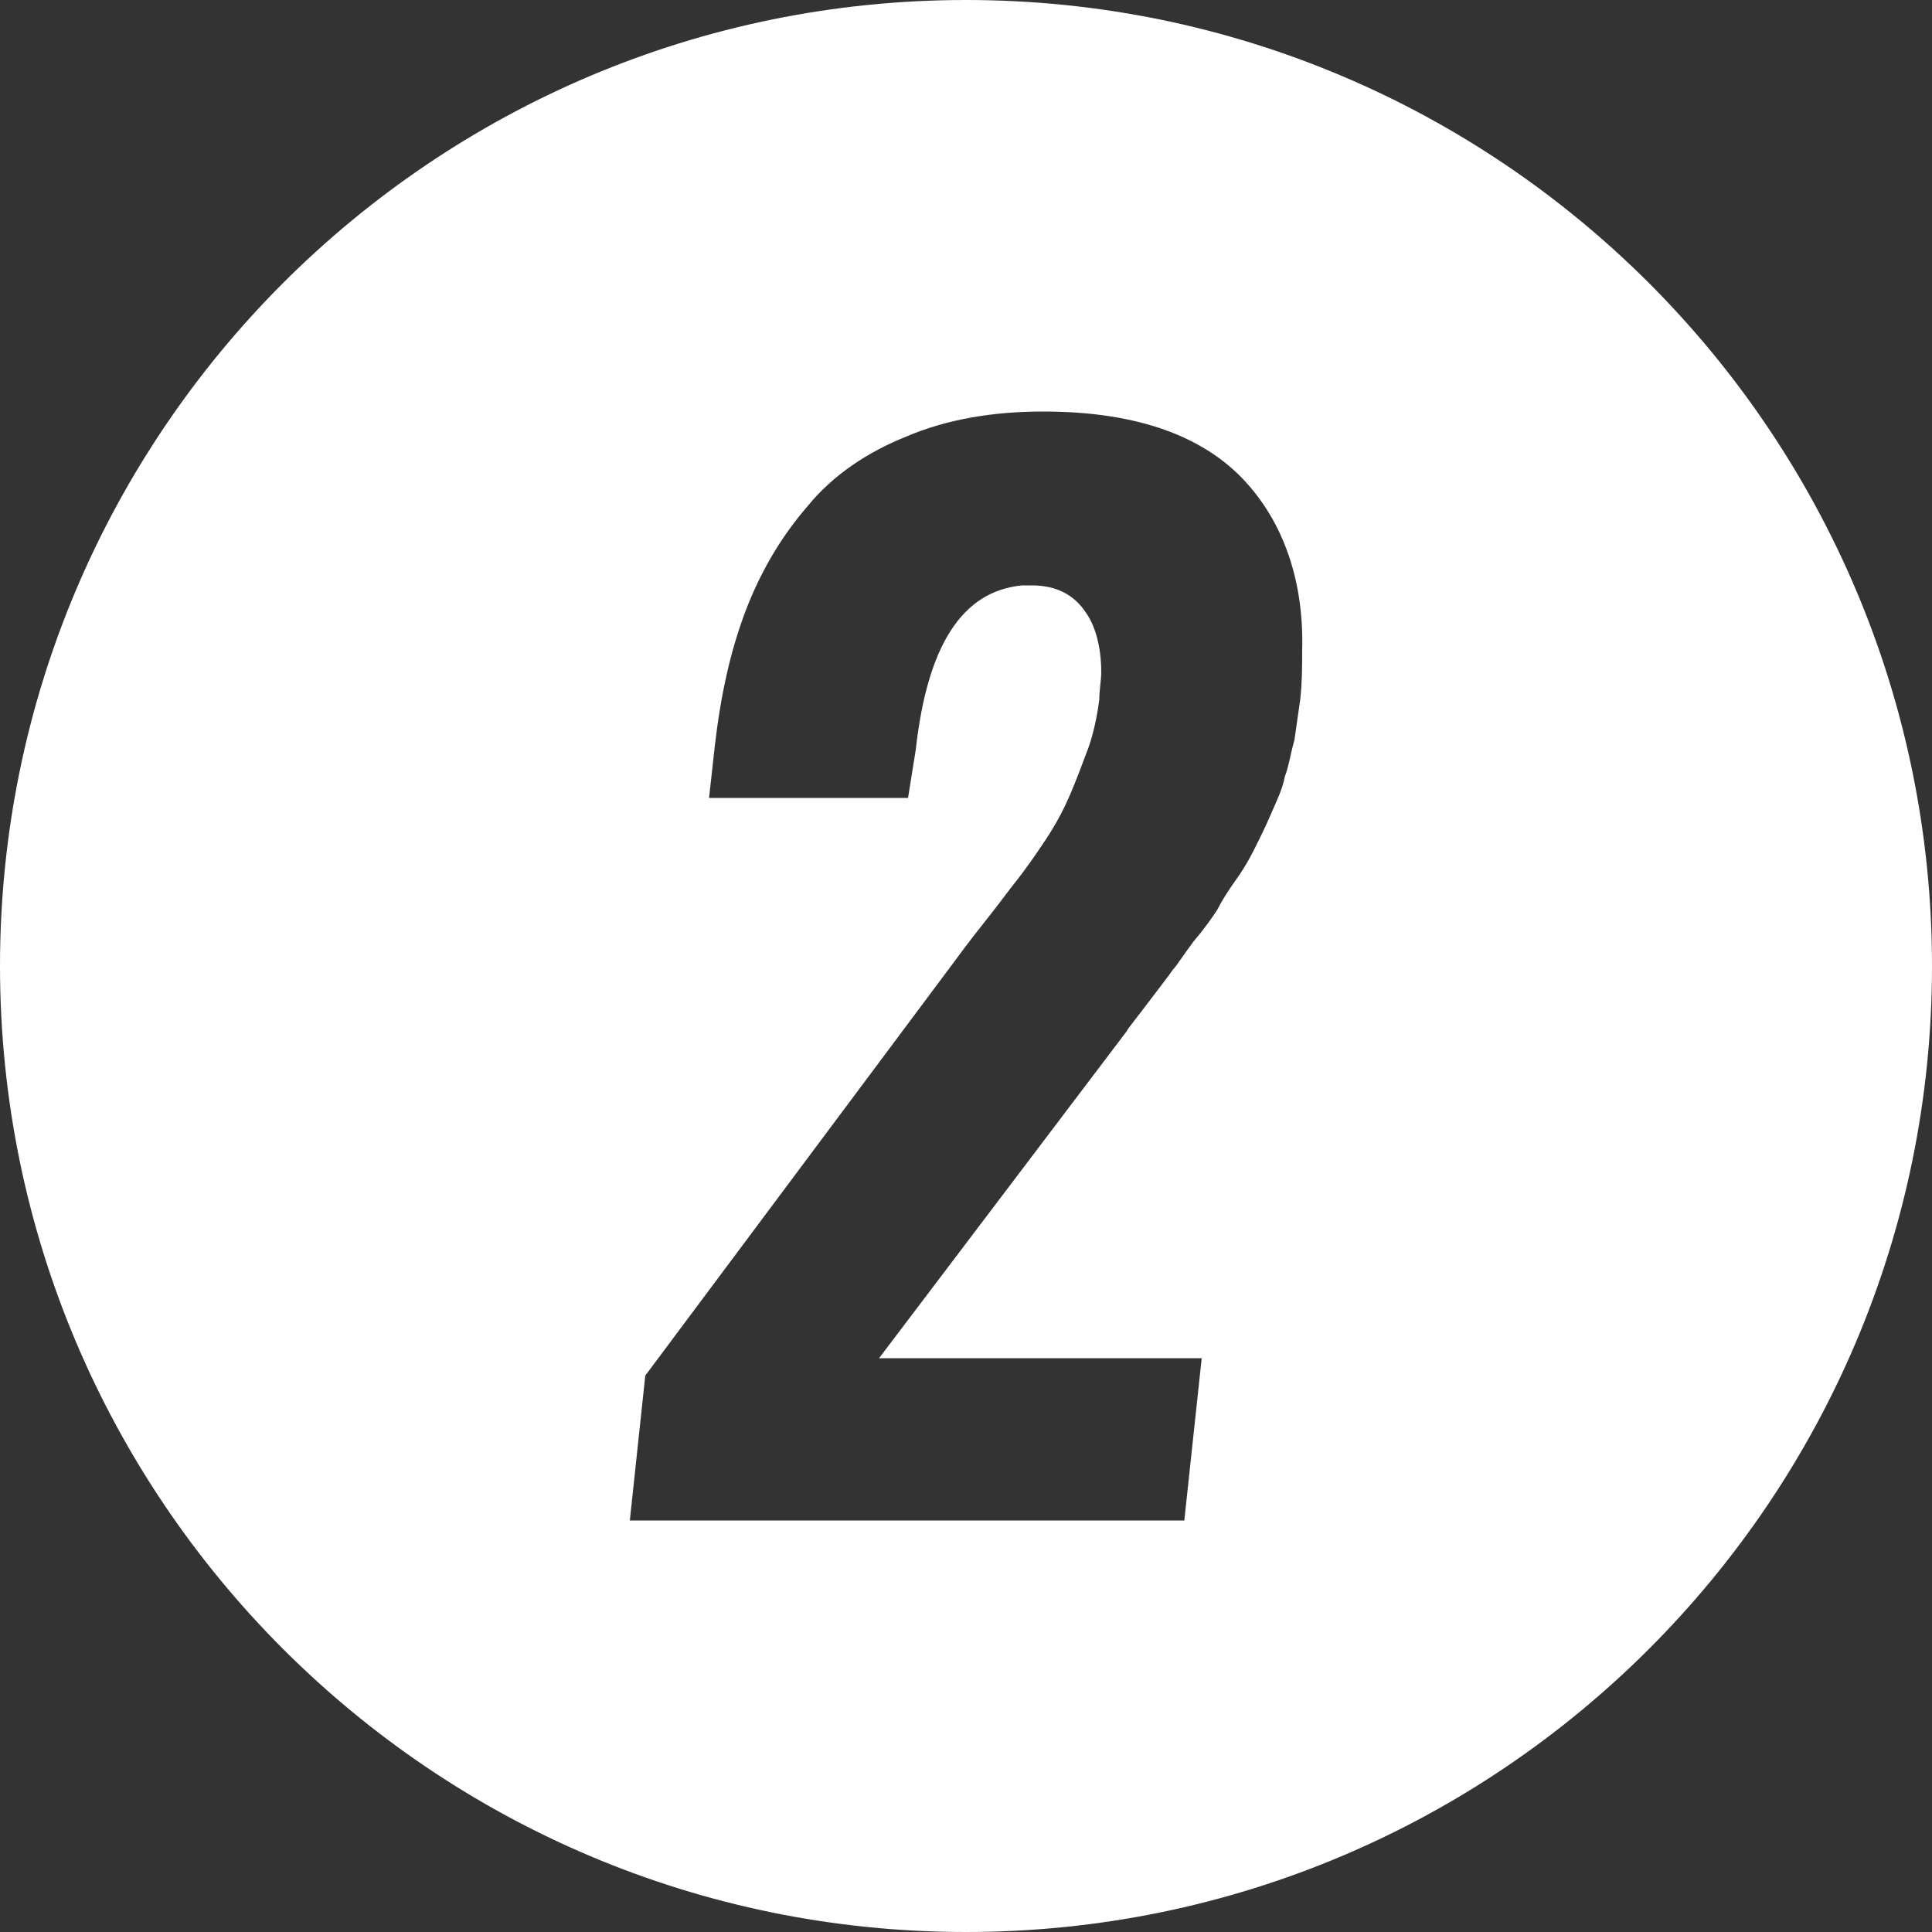 <?xml version="1.0" encoding="utf-8"?>
<!-- Generator: Adobe Illustrator 24.0.3, SVG Export Plug-In . SVG Version: 6.00 Build 0)  -->
<svg version="1.1" id="レイヤー_1" xmlns="http://www.w3.org/2000/svg" xmlns:xlink="http://www.w3.org/1999/xlink" x="0px"
	 y="0px" viewBox="0 0 100 100" style="enable-background:new 0 0 100 100;" xml:space="preserve">
<rect x="0" y="0" width="100" height="100" fill="#333333" stroke="none"/>
<style type="text/css">
	.st0{fill:#fff;}
</style>
<path class="st0" d="M50,0C22.4,0,0,22.4,0,50s22.4,50,50,50s50-22.4,50-50S77.6,0,50,0z M67.3,36.2c-0.1,0.7-0.2,1.4-0.3,2.1
	c-0.2,0.7-0.3,1.4-0.5,1.9c-0.1,0.6-0.4,1.2-0.7,1.9c-0.3,0.7-0.6,1.3-0.8,1.7c-0.2,0.4-0.5,1-1,1.7s-0.8,1.2-1,1.6
	c-0.2,0.3-0.6,0.9-1.2,1.6c-0.6,0.8-0.9,1.3-1.1,1.5c-0.2,0.3-0.6,0.8-1.2,1.6s-1.1,1.4-1.2,1.6L45.5,70.3h16.7l-0.9,8.4H32.6
	l0.8-7.5l15.9-21.3c0.3-0.4,0.8-1.1,1.6-2.1s1.3-1.7,1.7-2.2s0.9-1.2,1.5-2.1c0.6-0.9,1-1.7,1.3-2.4s0.6-1.5,0.9-2.3
	s0.5-1.8,0.6-2.6c0-0.5,0.1-1,0.1-1.4c0-1.3-0.3-2.4-0.8-3.1c-0.6-0.9-1.5-1.4-2.8-1.4c-0.2,0-0.3,0-0.5,0c-3.1,0.3-4.9,3.1-5.5,8.5
	L47,41.3H36.7l0.3-2.7c0.3-2.6,0.8-4.9,1.6-7s1.9-3.9,3.2-5.4c1.3-1.6,3.1-2.8,5.1-3.6c2.1-0.9,4.5-1.3,7.1-1.3
	c4.9,0,8.5,1.3,10.7,3.9c1.8,2.1,2.8,5,2.7,8.5C67.4,34.5,67.4,35.3,67.3,36.2z"/>
</svg>
